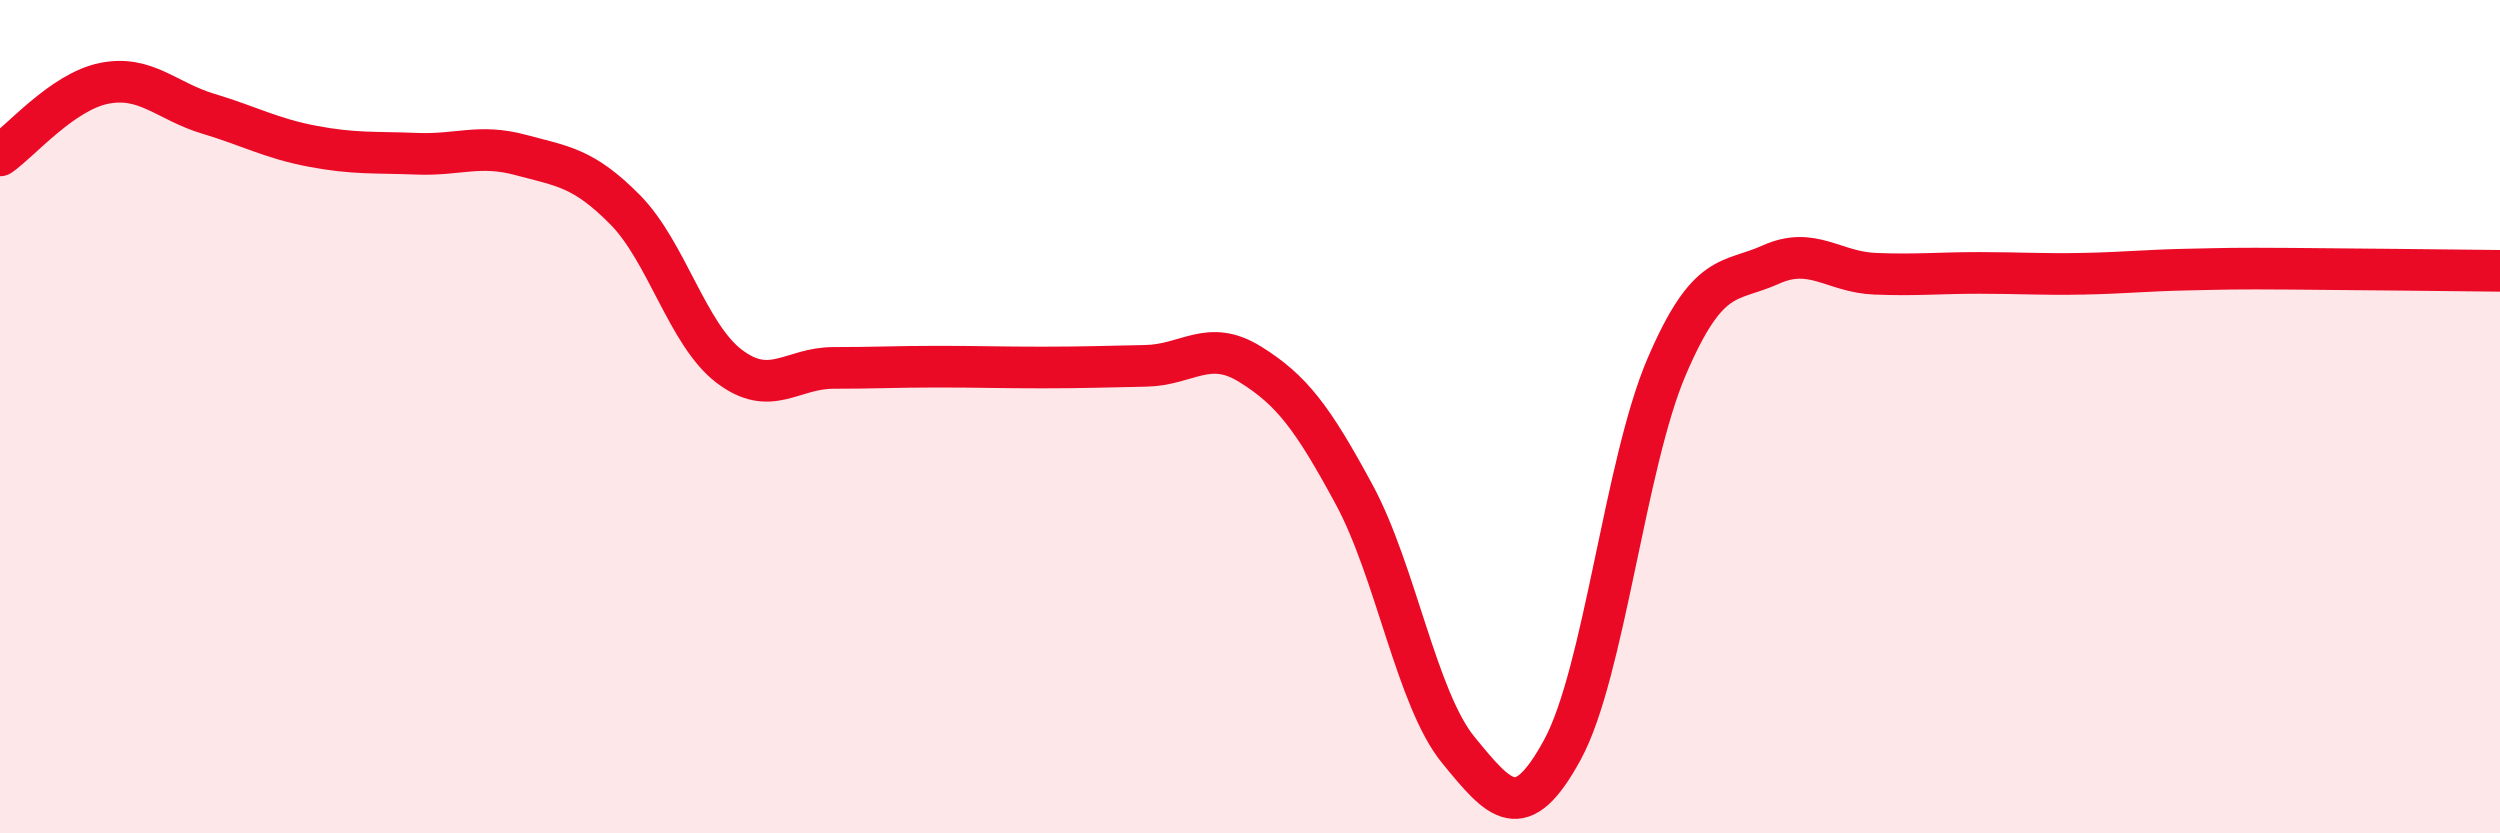 
    <svg width="60" height="20" viewBox="0 0 60 20" xmlns="http://www.w3.org/2000/svg">
      <path
        d="M 0,3.73 C 0.5,3.38 1.5,2.2 2.5,2 C 3.5,1.8 4,2.43 5,2.73 C 6,3.03 6.5,3.32 7.5,3.51 C 8.5,3.7 9,3.65 10,3.69 C 11,3.73 11.5,3.45 12.5,3.72 C 13.5,3.99 14,4.02 15,5.03 C 16,6.04 16.5,8.03 17.5,8.79 C 18.5,9.55 19,8.83 20,8.83 C 21,8.83 21.5,8.8 22.5,8.8 C 23.5,8.8 24,8.82 25,8.82 C 26,8.82 26.5,8.8 27.5,8.78 C 28.5,8.76 29,8.12 30,8.74 C 31,9.36 31.5,10.02 32.5,11.87 C 33.5,13.72 34,16.78 35,18 C 36,19.22 36.5,19.83 37.5,17.99 C 38.5,16.15 39,11.13 40,8.8 C 41,6.47 41.5,6.8 42.5,6.35 C 43.5,5.9 44,6.53 45,6.57 C 46,6.61 46.5,6.55 47.5,6.55 C 48.5,6.55 49,6.59 50,6.57 C 51,6.55 51.5,6.49 52.5,6.47 C 53.5,6.45 53.5,6.44 55,6.45 C 56.5,6.46 59,6.49 60,6.5L60 20L0 20Z"
        fill="#EB0A25"
        opacity="0.1"
        stroke-linecap="round"
        stroke-linejoin="round"
      />
      <path
        d="M 0,3.73 C 0.5,3.38 1.5,2.2 2.5,2 C 3.5,1.8 4,2.43 5,2.73 C 6,3.03 6.5,3.32 7.5,3.51 C 8.5,3.7 9,3.65 10,3.69 C 11,3.73 11.5,3.45 12.5,3.72 C 13.5,3.99 14,4.02 15,5.03 C 16,6.04 16.5,8.03 17.5,8.79 C 18.5,9.55 19,8.83 20,8.83 C 21,8.83 21.5,8.8 22.5,8.8 C 23.5,8.8 24,8.82 25,8.82 C 26,8.82 26.5,8.8 27.5,8.78 C 28.5,8.76 29,8.12 30,8.74 C 31,9.36 31.5,10.02 32.5,11.87 C 33.5,13.72 34,16.78 35,18 C 36,19.22 36.5,19.83 37.5,17.99 C 38.5,16.15 39,11.13 40,8.8 C 41,6.47 41.5,6.8 42.5,6.35 C 43.5,5.9 44,6.53 45,6.57 C 46,6.61 46.5,6.55 47.5,6.55 C 48.5,6.55 49,6.59 50,6.57 C 51,6.55 51.5,6.49 52.5,6.47 C 53.5,6.45 53.5,6.44 55,6.45 C 56.5,6.46 59,6.49 60,6.5"
        stroke="#EB0A25"
        stroke-width="1"
        fill="none"
        stroke-linecap="round"
        stroke-linejoin="round"
      />
    </svg>
  